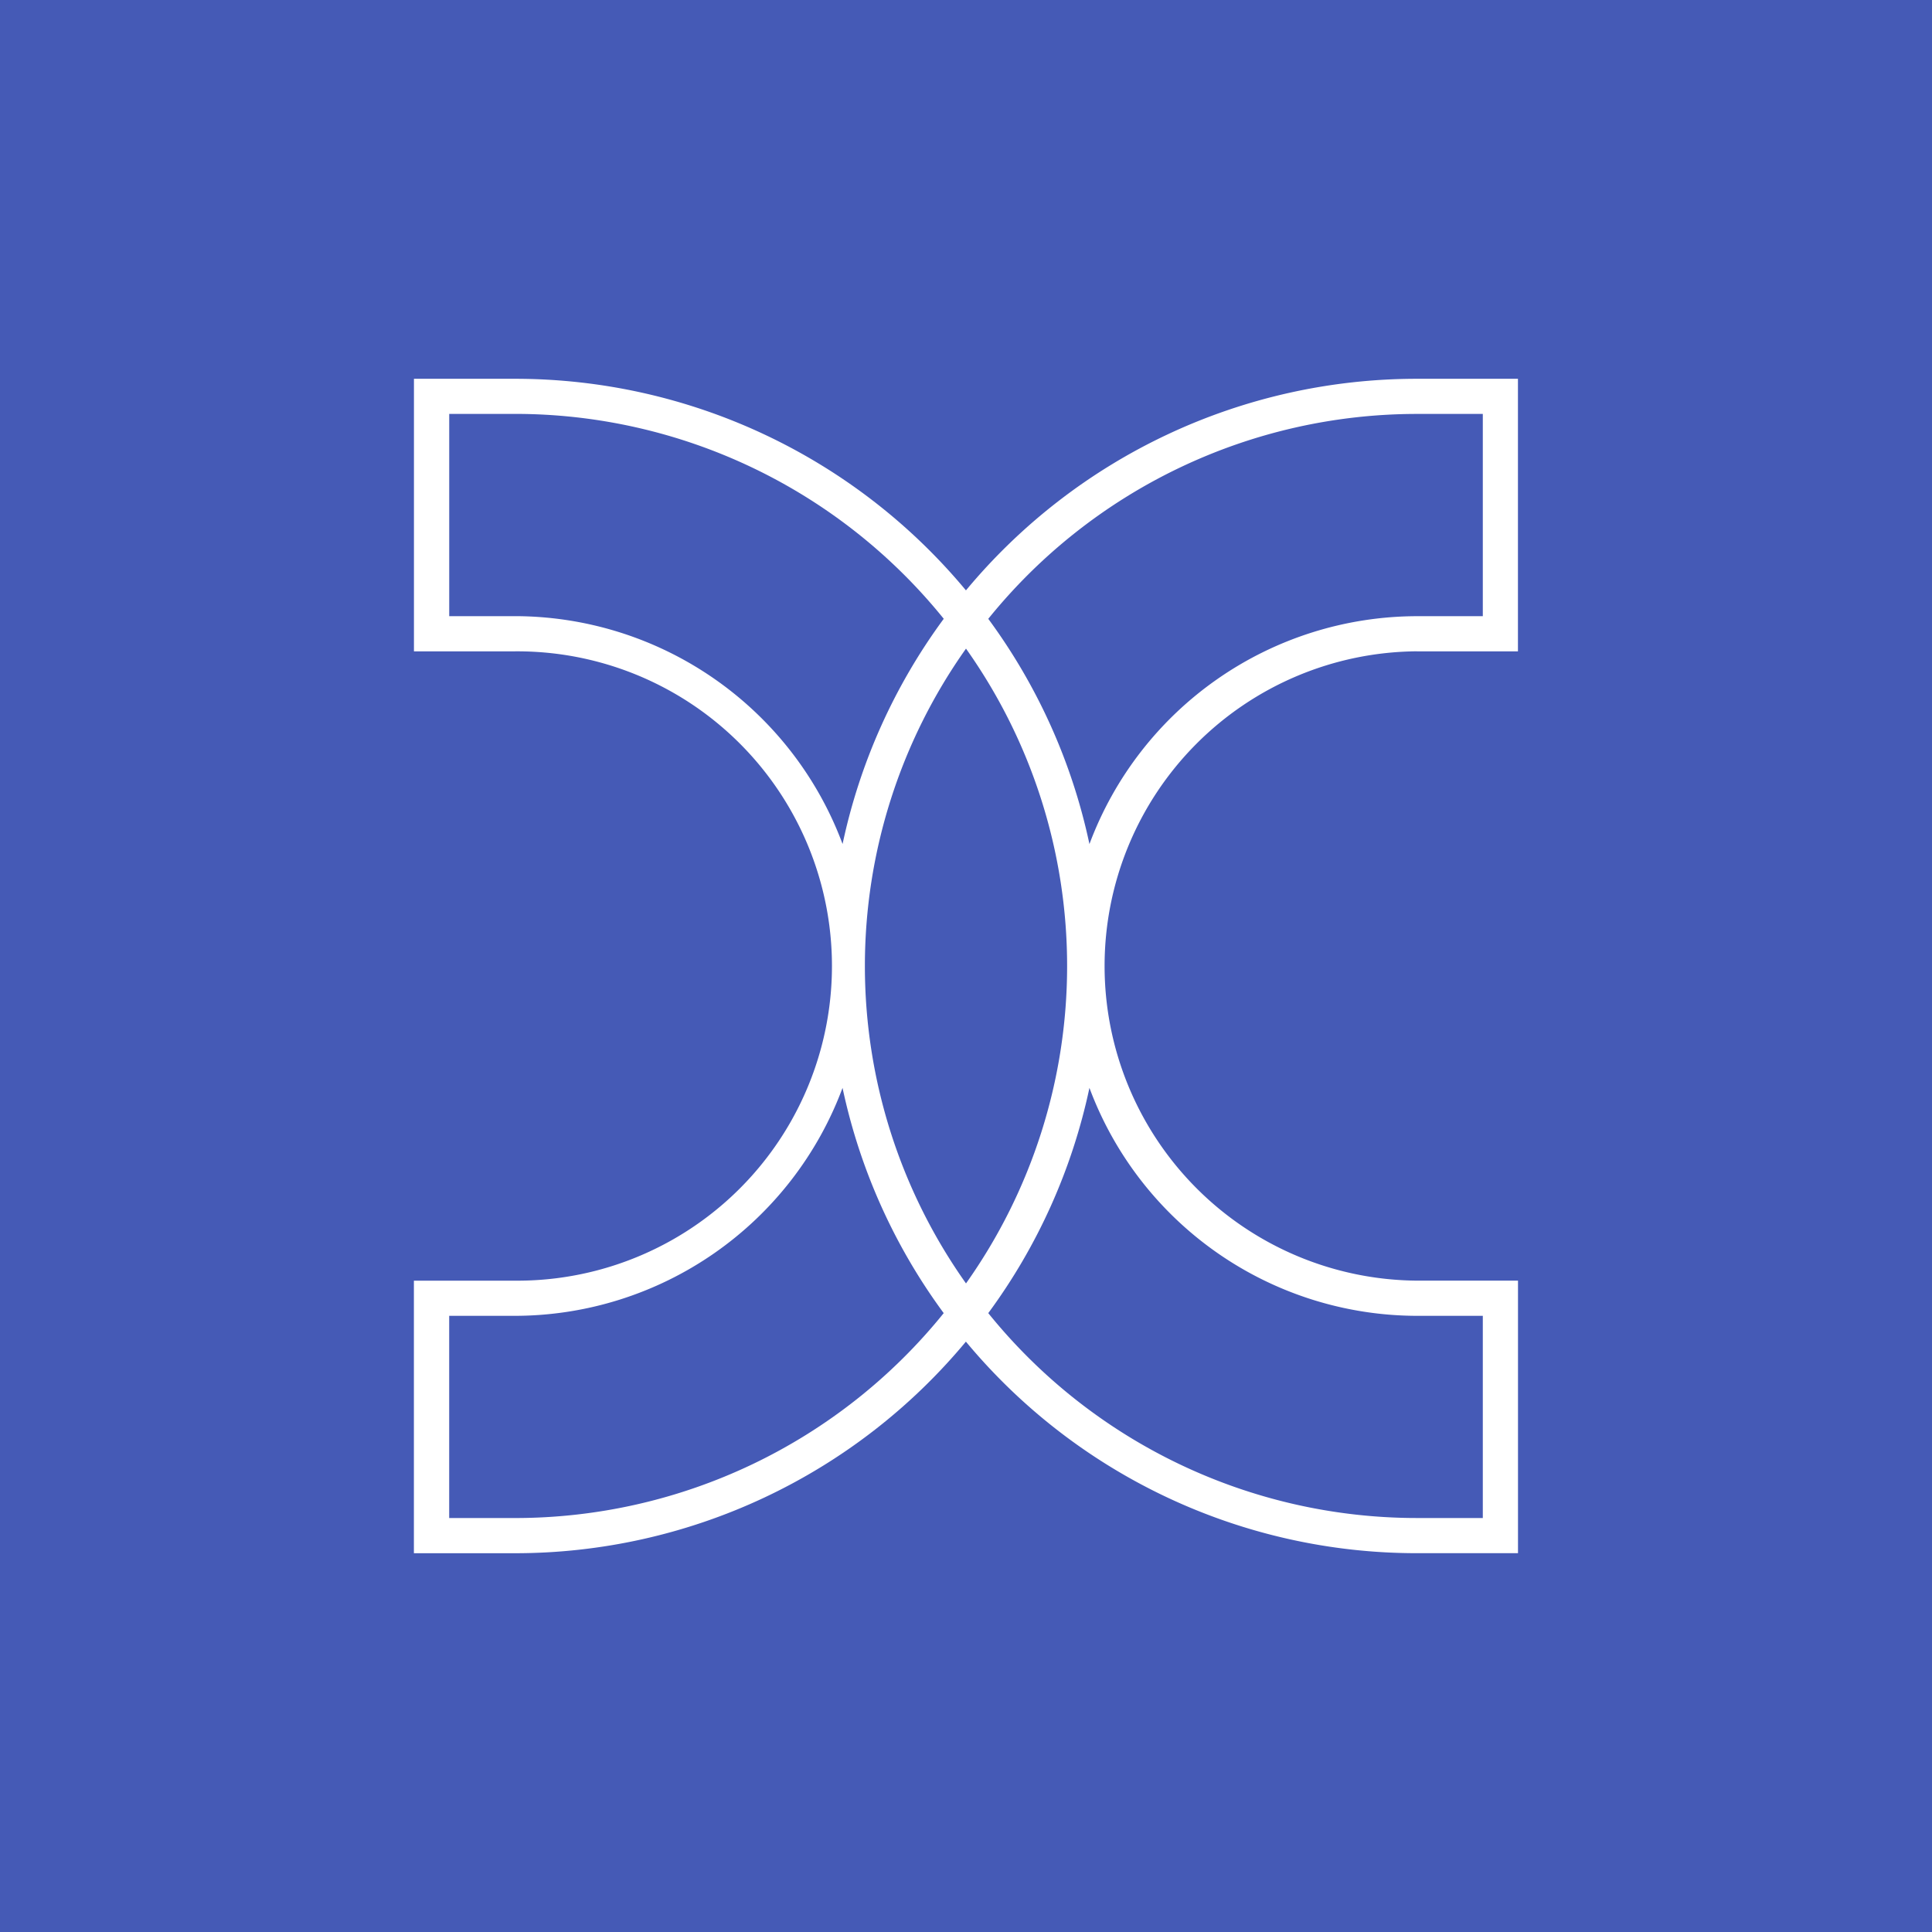 <svg xmlns="http://www.w3.org/2000/svg" width="112" height="112" viewBox="0 0 112 112"><g id="Groupe_1606" data-name="Groupe 1606" transform="translate(-205 -153)"><rect id="Rectangle_1528" data-name="Rectangle 1528" width="112" height="112" transform="translate(205 153)" fill="#455ab6"/><path id="Tracé_10411" data-name="Tracé 10411" d="M235.464,447.919l5.856,0,0-15.8h-5.859a33.978,33.978,0,0,0-26.141,12.266,33.981,33.981,0,0,0-26.142-12.266h-5.858l0,15.8,5.855,0a18.242,18.242,0,1,1,0,36.483h-5.858v15.8h5.858a33.981,33.981,0,0,0,26.142-12.266A33.978,33.978,0,0,0,235.464,500.2h5.859V484.4h-5.859a18.242,18.242,0,0,1,0-36.483Zm-52.283-2.04-3.816,0,0-11.725h3.818a31.943,31.943,0,0,1,24.85,11.878,33.886,33.886,0,0,0-5.865,13.057A20.3,20.3,0,0,0,183.181,445.879Zm26.142,1.882a31.81,31.81,0,0,1,0,36.8,31.81,31.81,0,0,1,0-36.8Zm-26.142,50.4h-3.818V486.44h3.818a20.294,20.294,0,0,0,18.985-13.214,33.886,33.886,0,0,0,5.865,13.057A31.939,31.939,0,0,1,183.181,498.162Zm52.283-11.722h3.819v11.722h-3.819a31.943,31.943,0,0,1-24.85-11.878,33.876,33.876,0,0,0,5.865-13.057A20.3,20.3,0,0,0,235.464,486.44Zm-18.985-27.348a33.886,33.886,0,0,0-5.865-13.057,31.948,31.948,0,0,1,24.85-11.878h3.819l0,11.725-3.818,0A20.3,20.3,0,0,0,216.479,459.092Z" transform="translate(51.677 -257.16)" fill="#fff"/></g></svg>